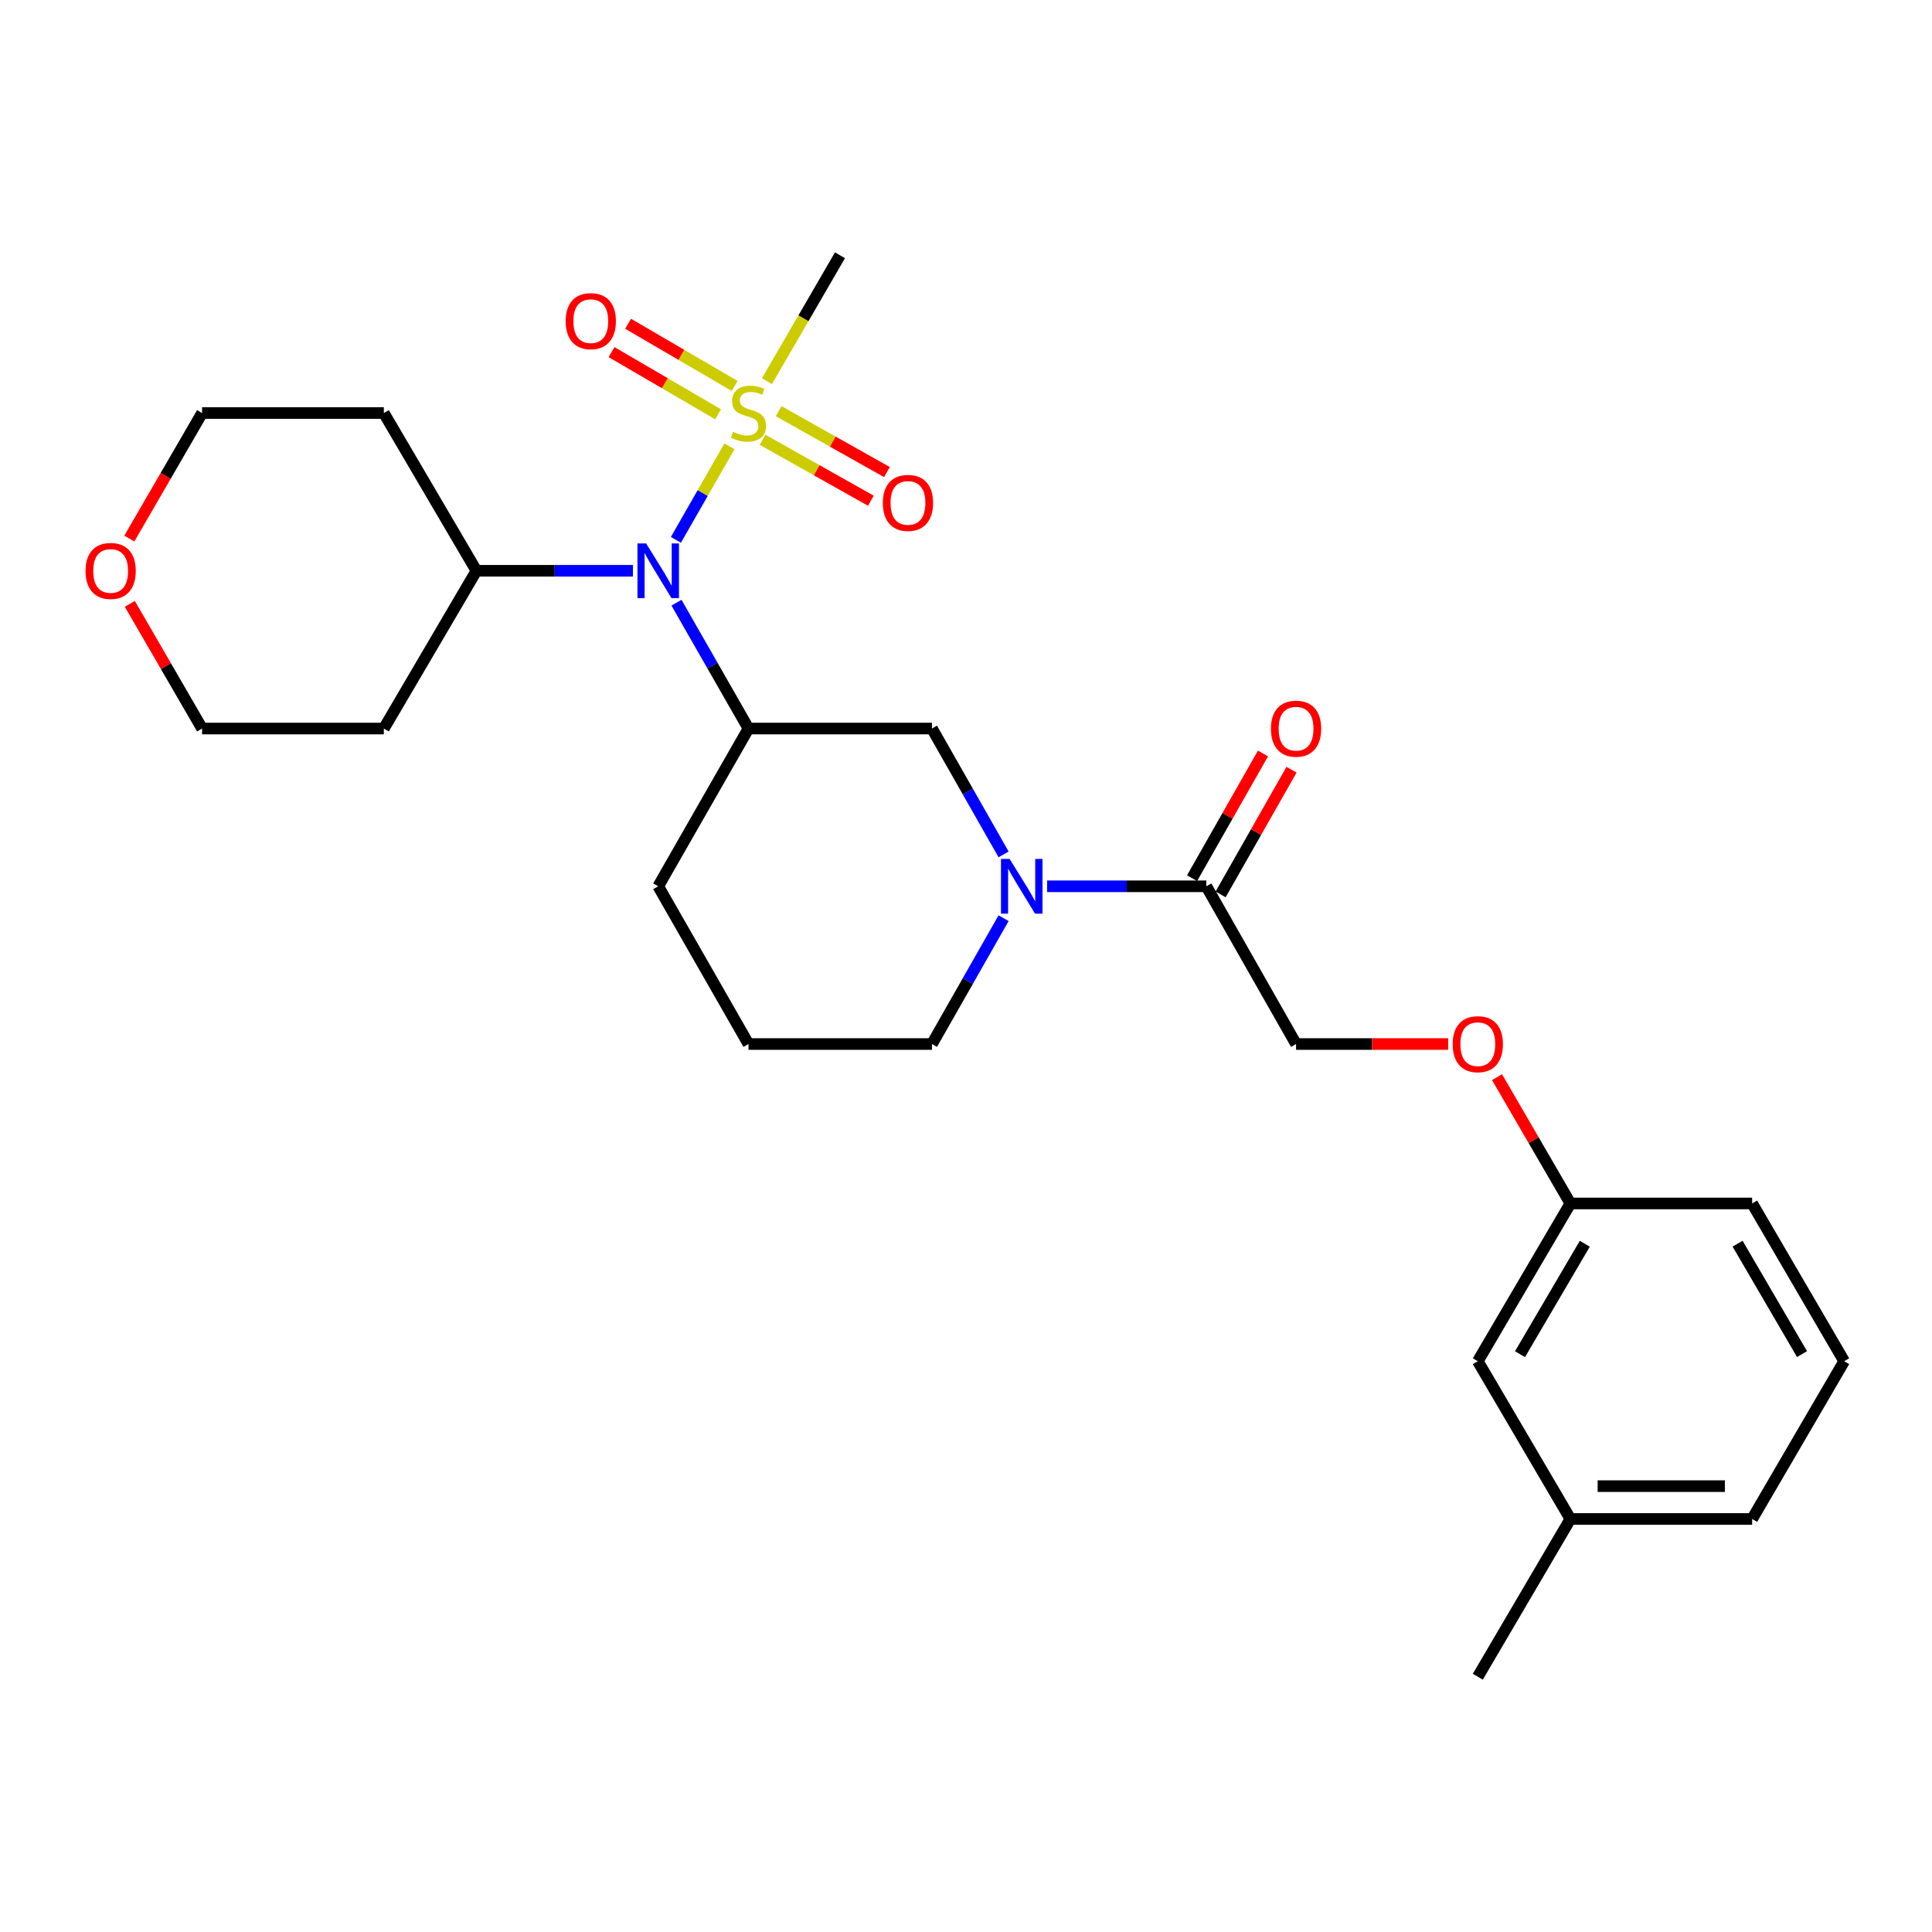 <?xml version='1.0' encoding='iso-8859-1'?>
<svg version='1.1' baseProfile='full'
              xmlns='http://www.w3.org/2000/svg'
                      xmlns:rdkit='http://www.rdkit.org/xml'
                      xmlns:xlink='http://www.w3.org/1999/xlink'
                  xml:space='preserve'
width='1000px' height='1000px' viewBox='0 0 1000 1000'>
<!-- END OF HEADER -->
<rect style='opacity:1.0;fill:#FFFFFF;stroke:none' width='1000' height='1000' x='0' y='0'> </rect>
<path class='bond-0' d='M 377.556,231.014 L 363.707,255.218' style='fill:none;fill-rule:evenodd;stroke:#CCCC00;stroke-width:6px;stroke-linecap:butt;stroke-linejoin:miter;stroke-opacity:1' />
<path class='bond-0' d='M 363.707,255.218 L 349.858,279.421' style='fill:none;fill-rule:evenodd;stroke:#0000FF;stroke-width:6px;stroke-linecap:butt;stroke-linejoin:miter;stroke-opacity:1' />
<path class='bond-5' d='M 380.256,199.766 L 352.681,183.672' style='fill:none;fill-rule:evenodd;stroke:#CCCC00;stroke-width:6px;stroke-linecap:butt;stroke-linejoin:miter;stroke-opacity:1' />
<path class='bond-5' d='M 352.681,183.672 L 325.105,167.579' style='fill:none;fill-rule:evenodd;stroke:#FF0000;stroke-width:6px;stroke-linecap:butt;stroke-linejoin:miter;stroke-opacity:1' />
<path class='bond-5' d='M 371.691,214.443 L 344.115,198.349' style='fill:none;fill-rule:evenodd;stroke:#CCCC00;stroke-width:6px;stroke-linecap:butt;stroke-linejoin:miter;stroke-opacity:1' />
<path class='bond-5' d='M 344.115,198.349 L 316.54,182.255' style='fill:none;fill-rule:evenodd;stroke:#FF0000;stroke-width:6px;stroke-linecap:butt;stroke-linejoin:miter;stroke-opacity:1' />
<path class='bond-6' d='M 394.698,227.628 L 422.725,243.397' style='fill:none;fill-rule:evenodd;stroke:#CCCC00;stroke-width:6px;stroke-linecap:butt;stroke-linejoin:miter;stroke-opacity:1' />
<path class='bond-6' d='M 422.725,243.397 L 450.752,259.166' style='fill:none;fill-rule:evenodd;stroke:#FF0000;stroke-width:6px;stroke-linecap:butt;stroke-linejoin:miter;stroke-opacity:1' />
<path class='bond-6' d='M 403.03,212.818 L 431.057,228.587' style='fill:none;fill-rule:evenodd;stroke:#CCCC00;stroke-width:6px;stroke-linecap:butt;stroke-linejoin:miter;stroke-opacity:1' />
<path class='bond-6' d='M 431.057,228.587 L 459.084,244.355' style='fill:none;fill-rule:evenodd;stroke:#FF0000;stroke-width:6px;stroke-linecap:butt;stroke-linejoin:miter;stroke-opacity:1' />
<path class='bond-12' d='M 396.974,197.303 L 415.873,164.716' style='fill:none;fill-rule:evenodd;stroke:#CCCC00;stroke-width:6px;stroke-linecap:butt;stroke-linejoin:miter;stroke-opacity:1' />
<path class='bond-12' d='M 415.873,164.716 L 434.772,132.129' style='fill:none;fill-rule:evenodd;stroke:#000000;stroke-width:6px;stroke-linecap:butt;stroke-linejoin:miter;stroke-opacity:1' />
<path class='bond-2' d='M 350.142,311.948 L 368.779,344.519' style='fill:none;fill-rule:evenodd;stroke:#0000FF;stroke-width:6px;stroke-linecap:butt;stroke-linejoin:miter;stroke-opacity:1' />
<path class='bond-2' d='M 368.779,344.519 L 387.416,377.09' style='fill:none;fill-rule:evenodd;stroke:#000000;stroke-width:6px;stroke-linecap:butt;stroke-linejoin:miter;stroke-opacity:1' />
<path class='bond-7' d='M 327.601,295.436 L 287.099,295.436' style='fill:none;fill-rule:evenodd;stroke:#0000FF;stroke-width:6px;stroke-linecap:butt;stroke-linejoin:miter;stroke-opacity:1' />
<path class='bond-7' d='M 287.099,295.436 L 246.597,295.436' style='fill:none;fill-rule:evenodd;stroke:#000000;stroke-width:6px;stroke-linecap:butt;stroke-linejoin:miter;stroke-opacity:1' />
<path class='bond-1' d='M 519.454,442.235 L 500.918,409.662' style='fill:none;fill-rule:evenodd;stroke:#0000FF;stroke-width:6px;stroke-linecap:butt;stroke-linejoin:miter;stroke-opacity:1' />
<path class='bond-1' d='M 500.918,409.662 L 482.382,377.09' style='fill:none;fill-rule:evenodd;stroke:#000000;stroke-width:6px;stroke-linecap:butt;stroke-linejoin:miter;stroke-opacity:1' />
<path class='bond-3' d='M 541.978,458.744 L 583.189,458.744' style='fill:none;fill-rule:evenodd;stroke:#0000FF;stroke-width:6px;stroke-linecap:butt;stroke-linejoin:miter;stroke-opacity:1' />
<path class='bond-3' d='M 583.189,458.744 L 624.4,458.744' style='fill:none;fill-rule:evenodd;stroke:#000000;stroke-width:6px;stroke-linecap:butt;stroke-linejoin:miter;stroke-opacity:1' />
<path class='bond-28' d='M 519.453,475.252 L 500.918,507.82' style='fill:none;fill-rule:evenodd;stroke:#0000FF;stroke-width:6px;stroke-linecap:butt;stroke-linejoin:miter;stroke-opacity:1' />
<path class='bond-28' d='M 500.918,507.82 L 482.382,540.388' style='fill:none;fill-rule:evenodd;stroke:#000000;stroke-width:6px;stroke-linecap:butt;stroke-linejoin:miter;stroke-opacity:1' />
<path class='bond-4' d='M 387.416,377.09 L 482.382,377.09' style='fill:none;fill-rule:evenodd;stroke:#000000;stroke-width:6px;stroke-linecap:butt;stroke-linejoin:miter;stroke-opacity:1' />
<path class='bond-16' d='M 387.416,377.09 L 340.694,458.744' style='fill:none;fill-rule:evenodd;stroke:#000000;stroke-width:6px;stroke-linecap:butt;stroke-linejoin:miter;stroke-opacity:1' />
<path class='bond-8' d='M 624.4,458.744 L 670.839,540.388' style='fill:none;fill-rule:evenodd;stroke:#000000;stroke-width:6px;stroke-linecap:butt;stroke-linejoin:miter;stroke-opacity:1' />
<path class='bond-9' d='M 631.786,462.944 L 650.14,430.672' style='fill:none;fill-rule:evenodd;stroke:#000000;stroke-width:6px;stroke-linecap:butt;stroke-linejoin:miter;stroke-opacity:1' />
<path class='bond-9' d='M 650.14,430.672 L 668.495,398.399' style='fill:none;fill-rule:evenodd;stroke:#FF0000;stroke-width:6px;stroke-linecap:butt;stroke-linejoin:miter;stroke-opacity:1' />
<path class='bond-9' d='M 617.014,454.543 L 635.369,422.27' style='fill:none;fill-rule:evenodd;stroke:#000000;stroke-width:6px;stroke-linecap:butt;stroke-linejoin:miter;stroke-opacity:1' />
<path class='bond-9' d='M 635.369,422.27 L 653.723,389.998' style='fill:none;fill-rule:evenodd;stroke:#FF0000;stroke-width:6px;stroke-linecap:butt;stroke-linejoin:miter;stroke-opacity:1' />
<path class='bond-17' d='M 246.597,295.436 L 198.675,213.783' style='fill:none;fill-rule:evenodd;stroke:#000000;stroke-width:6px;stroke-linecap:butt;stroke-linejoin:miter;stroke-opacity:1' />
<path class='bond-18' d='M 246.597,295.436 L 198.675,377.09' style='fill:none;fill-rule:evenodd;stroke:#000000;stroke-width:6px;stroke-linecap:butt;stroke-linejoin:miter;stroke-opacity:1' />
<path class='bond-11' d='M 670.839,540.388 L 710.198,540.388' style='fill:none;fill-rule:evenodd;stroke:#000000;stroke-width:6px;stroke-linecap:butt;stroke-linejoin:miter;stroke-opacity:1' />
<path class='bond-11' d='M 710.198,540.388 L 749.556,540.388' style='fill:none;fill-rule:evenodd;stroke:#FF0000;stroke-width:6px;stroke-linecap:butt;stroke-linejoin:miter;stroke-opacity:1' />
<path class='bond-10' d='M 67.193,312.556 L 85.895,344.823' style='fill:none;fill-rule:evenodd;stroke:#FF0000;stroke-width:6px;stroke-linecap:butt;stroke-linejoin:miter;stroke-opacity:1' />
<path class='bond-10' d='M 85.895,344.823 L 104.598,377.09' style='fill:none;fill-rule:evenodd;stroke:#000000;stroke-width:6px;stroke-linecap:butt;stroke-linejoin:miter;stroke-opacity:1' />
<path class='bond-27' d='M 66.938,278.757 L 85.768,246.27' style='fill:none;fill-rule:evenodd;stroke:#FF0000;stroke-width:6px;stroke-linecap:butt;stroke-linejoin:miter;stroke-opacity:1' />
<path class='bond-27' d='M 85.768,246.27 L 104.598,213.783' style='fill:none;fill-rule:evenodd;stroke:#000000;stroke-width:6px;stroke-linecap:butt;stroke-linejoin:miter;stroke-opacity:1' />
<path class='bond-13' d='M 774.864,557.534 L 793.847,590.222' style='fill:none;fill-rule:evenodd;stroke:#FF0000;stroke-width:6px;stroke-linecap:butt;stroke-linejoin:miter;stroke-opacity:1' />
<path class='bond-13' d='M 793.847,590.222 L 812.829,622.91' style='fill:none;fill-rule:evenodd;stroke:#000000;stroke-width:6px;stroke-linecap:butt;stroke-linejoin:miter;stroke-opacity:1' />
<path class='bond-15' d='M 812.829,622.91 L 764.908,704.564' style='fill:none;fill-rule:evenodd;stroke:#000000;stroke-width:6px;stroke-linecap:butt;stroke-linejoin:miter;stroke-opacity:1' />
<path class='bond-15' d='M 820.297,643.759 L 786.752,700.917' style='fill:none;fill-rule:evenodd;stroke:#000000;stroke-width:6px;stroke-linecap:butt;stroke-linejoin:miter;stroke-opacity:1' />
<path class='bond-24' d='M 812.829,622.91 L 906.907,622.91' style='fill:none;fill-rule:evenodd;stroke:#000000;stroke-width:6px;stroke-linecap:butt;stroke-linejoin:miter;stroke-opacity:1' />
<path class='bond-14' d='M 482.382,540.388 L 387.416,540.388' style='fill:none;fill-rule:evenodd;stroke:#000000;stroke-width:6px;stroke-linecap:butt;stroke-linejoin:miter;stroke-opacity:1' />
<path class='bond-19' d='M 764.908,704.564 L 812.829,786.217' style='fill:none;fill-rule:evenodd;stroke:#000000;stroke-width:6px;stroke-linecap:butt;stroke-linejoin:miter;stroke-opacity:1' />
<path class='bond-20' d='M 340.694,458.744 L 387.416,540.388' style='fill:none;fill-rule:evenodd;stroke:#000000;stroke-width:6px;stroke-linecap:butt;stroke-linejoin:miter;stroke-opacity:1' />
<path class='bond-21' d='M 198.675,213.783 L 104.598,213.783' style='fill:none;fill-rule:evenodd;stroke:#000000;stroke-width:6px;stroke-linecap:butt;stroke-linejoin:miter;stroke-opacity:1' />
<path class='bond-22' d='M 198.675,377.09 L 104.598,377.09' style='fill:none;fill-rule:evenodd;stroke:#000000;stroke-width:6px;stroke-linecap:butt;stroke-linejoin:miter;stroke-opacity:1' />
<path class='bond-26' d='M 812.829,786.217 L 764.908,867.871' style='fill:none;fill-rule:evenodd;stroke:#000000;stroke-width:6px;stroke-linecap:butt;stroke-linejoin:miter;stroke-opacity:1' />
<path class='bond-29' d='M 812.829,786.217 L 906.907,786.217' style='fill:none;fill-rule:evenodd;stroke:#000000;stroke-width:6px;stroke-linecap:butt;stroke-linejoin:miter;stroke-opacity:1' />
<path class='bond-29' d='M 826.941,769.224 L 892.795,769.224' style='fill:none;fill-rule:evenodd;stroke:#000000;stroke-width:6px;stroke-linecap:butt;stroke-linejoin:miter;stroke-opacity:1' />
<path class='bond-23' d='M 954.545,704.564 L 906.907,622.91' style='fill:none;fill-rule:evenodd;stroke:#000000;stroke-width:6px;stroke-linecap:butt;stroke-linejoin:miter;stroke-opacity:1' />
<path class='bond-23' d='M 932.722,700.879 L 899.375,643.722' style='fill:none;fill-rule:evenodd;stroke:#000000;stroke-width:6px;stroke-linecap:butt;stroke-linejoin:miter;stroke-opacity:1' />
<path class='bond-25' d='M 954.545,704.564 L 906.907,786.217' style='fill:none;fill-rule:evenodd;stroke:#000000;stroke-width:6px;stroke-linecap:butt;stroke-linejoin:miter;stroke-opacity:1' />
<path  class='atom-0' d='M 379.416 223.503
Q 379.736 223.623, 381.056 224.183
Q 382.376 224.743, 383.816 225.103
Q 385.296 225.423, 386.736 225.423
Q 389.416 225.423, 390.976 224.143
Q 392.536 222.823, 392.536 220.543
Q 392.536 218.983, 391.736 218.023
Q 390.976 217.063, 389.776 216.543
Q 388.576 216.023, 386.576 215.423
Q 384.056 214.663, 382.536 213.943
Q 381.056 213.223, 379.976 211.703
Q 378.936 210.183, 378.936 207.623
Q 378.936 204.063, 381.336 201.863
Q 383.776 199.663, 388.576 199.663
Q 391.856 199.663, 395.576 201.223
L 394.656 204.303
Q 391.256 202.903, 388.696 202.903
Q 385.936 202.903, 384.416 204.063
Q 382.896 205.183, 382.936 207.143
Q 382.936 208.663, 383.696 209.583
Q 384.496 210.503, 385.616 211.023
Q 386.776 211.543, 388.696 212.143
Q 391.256 212.943, 392.776 213.743
Q 394.296 214.543, 395.376 216.183
Q 396.496 217.783, 396.496 220.543
Q 396.496 224.463, 393.856 226.583
Q 391.256 228.663, 386.896 228.663
Q 384.376 228.663, 382.456 228.103
Q 380.576 227.583, 378.336 226.663
L 379.416 223.503
' fill='#CCCC00'/>
<path  class='atom-1' d='M 334.434 281.276
L 343.714 296.276
Q 344.634 297.756, 346.114 300.436
Q 347.594 303.116, 347.674 303.276
L 347.674 281.276
L 351.434 281.276
L 351.434 309.596
L 347.554 309.596
L 337.594 293.196
Q 336.434 291.276, 335.194 289.076
Q 333.994 286.876, 333.634 286.196
L 333.634 309.596
L 329.954 309.596
L 329.954 281.276
L 334.434 281.276
' fill='#0000FF'/>
<path  class='atom-2' d='M 522.589 444.584
L 531.869 459.584
Q 532.789 461.064, 534.269 463.744
Q 535.749 466.424, 535.829 466.584
L 535.829 444.584
L 539.589 444.584
L 539.589 472.904
L 535.709 472.904
L 525.749 456.504
Q 524.589 454.584, 523.349 452.384
Q 522.149 450.184, 521.789 449.504
L 521.789 472.904
L 518.109 472.904
L 518.109 444.584
L 522.589 444.584
' fill='#0000FF'/>
<path  class='atom-6' d='M 292.791 166.224
Q 292.791 159.424, 296.151 155.624
Q 299.511 151.824, 305.791 151.824
Q 312.071 151.824, 315.431 155.624
Q 318.791 159.424, 318.791 166.224
Q 318.791 173.104, 315.391 177.024
Q 311.991 180.904, 305.791 180.904
Q 299.551 180.904, 296.151 177.024
Q 292.791 173.144, 292.791 166.224
M 305.791 177.704
Q 310.111 177.704, 312.431 174.824
Q 314.791 171.904, 314.791 166.224
Q 314.791 160.664, 312.431 157.864
Q 310.111 155.024, 305.791 155.024
Q 301.471 155.024, 299.111 157.824
Q 296.791 160.624, 296.791 166.224
Q 296.791 171.944, 299.111 174.824
Q 301.471 177.704, 305.791 177.704
' fill='#FF0000'/>
<path  class='atom-7' d='M 456.957 260.302
Q 456.957 253.502, 460.317 249.702
Q 463.677 245.902, 469.957 245.902
Q 476.237 245.902, 479.597 249.702
Q 482.957 253.502, 482.957 260.302
Q 482.957 267.182, 479.557 271.102
Q 476.157 274.982, 469.957 274.982
Q 463.717 274.982, 460.317 271.102
Q 456.957 267.222, 456.957 260.302
M 469.957 271.782
Q 474.277 271.782, 476.597 268.902
Q 478.957 265.982, 478.957 260.302
Q 478.957 254.742, 476.597 251.942
Q 474.277 249.102, 469.957 249.102
Q 465.637 249.102, 463.277 251.902
Q 460.957 254.702, 460.957 260.302
Q 460.957 266.022, 463.277 268.902
Q 465.637 271.782, 469.957 271.782
' fill='#FF0000'/>
<path  class='atom-10' d='M 657.839 377.17
Q 657.839 370.37, 661.199 366.57
Q 664.559 362.77, 670.839 362.77
Q 677.119 362.77, 680.479 366.57
Q 683.839 370.37, 683.839 377.17
Q 683.839 384.05, 680.439 387.97
Q 677.039 391.85, 670.839 391.85
Q 664.599 391.85, 661.199 387.97
Q 657.839 384.09, 657.839 377.17
M 670.839 388.65
Q 675.159 388.65, 677.479 385.77
Q 679.839 382.85, 679.839 377.17
Q 679.839 371.61, 677.479 368.81
Q 675.159 365.97, 670.839 365.97
Q 666.519 365.97, 664.159 368.77
Q 661.839 371.57, 661.839 377.17
Q 661.839 382.89, 664.159 385.77
Q 666.519 388.65, 670.839 388.65
' fill='#FF0000'/>
<path  class='atom-11' d='M 44.271 295.516
Q 44.271 288.716, 47.631 284.916
Q 50.991 281.116, 57.271 281.116
Q 63.551 281.116, 66.911 284.916
Q 70.271 288.716, 70.271 295.516
Q 70.271 302.396, 66.871 306.316
Q 63.471 310.196, 57.271 310.196
Q 51.031 310.196, 47.631 306.316
Q 44.271 302.436, 44.271 295.516
M 57.271 306.996
Q 61.591 306.996, 63.911 304.116
Q 66.271 301.196, 66.271 295.516
Q 66.271 289.956, 63.911 287.156
Q 61.591 284.316, 57.271 284.316
Q 52.951 284.316, 50.591 287.116
Q 48.271 289.916, 48.271 295.516
Q 48.271 301.236, 50.591 304.116
Q 52.951 306.996, 57.271 306.996
' fill='#FF0000'/>
<path  class='atom-12' d='M 751.908 540.468
Q 751.908 533.668, 755.268 529.868
Q 758.628 526.068, 764.908 526.068
Q 771.188 526.068, 774.548 529.868
Q 777.908 533.668, 777.908 540.468
Q 777.908 547.348, 774.508 551.268
Q 771.108 555.148, 764.908 555.148
Q 758.668 555.148, 755.268 551.268
Q 751.908 547.388, 751.908 540.468
M 764.908 551.948
Q 769.228 551.948, 771.548 549.068
Q 773.908 546.148, 773.908 540.468
Q 773.908 534.908, 771.548 532.108
Q 769.228 529.268, 764.908 529.268
Q 760.588 529.268, 758.228 532.068
Q 755.908 534.868, 755.908 540.468
Q 755.908 546.188, 758.228 549.068
Q 760.588 551.948, 764.908 551.948
' fill='#FF0000'/>
</svg>
